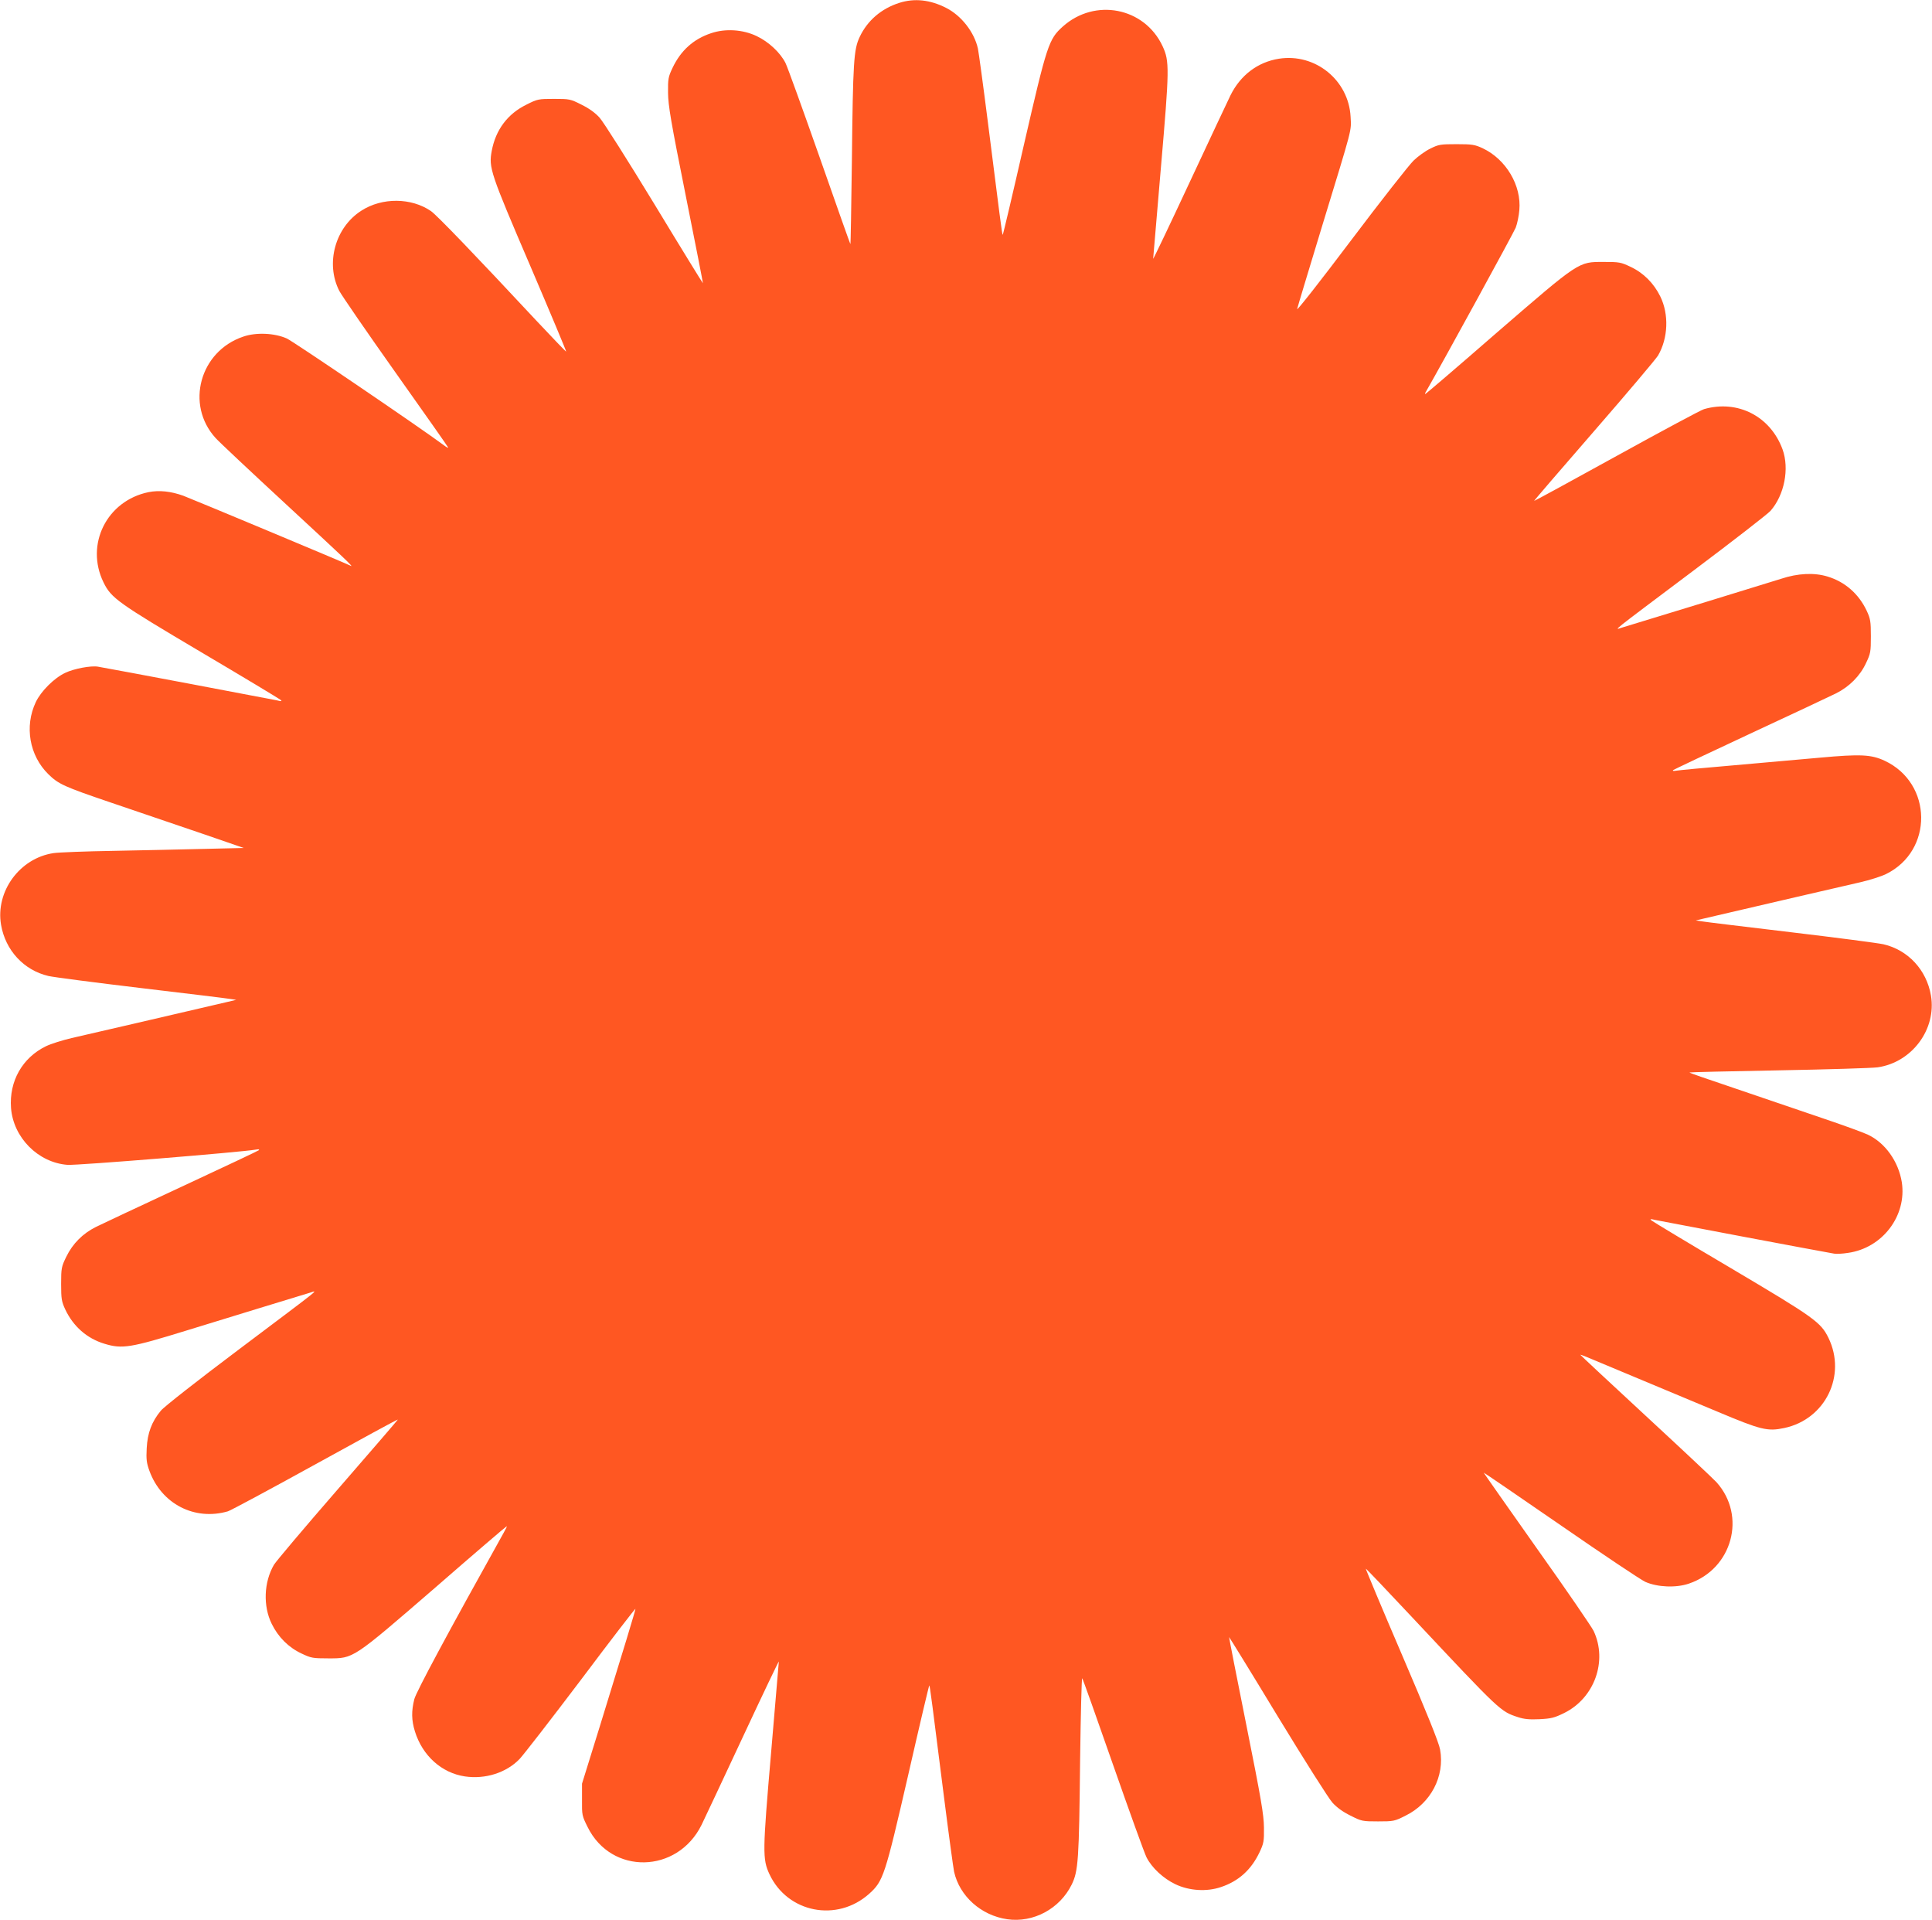 <?xml version="1.0" standalone="no"?>
<!DOCTYPE svg PUBLIC "-//W3C//DTD SVG 20010904//EN"
 "http://www.w3.org/TR/2001/REC-SVG-20010904/DTD/svg10.dtd">
<svg version="1.0" xmlns="http://www.w3.org/2000/svg"
 width="1280pt" height="1272pt" viewBox="0 0 1280 1272"
 preserveAspectRatio="xMidYMid meet">
<g transform="translate(0,1272) scale(0.1,-0.1)"
fill="#ff5722" stroke="none">
<path d="M5958 12701 c-119 -38 -211 -117 -262 -225 -40 -83 -45 -167 -52
-819 -4 -307 -8 -556 -10 -554 -2 2 -94 261 -204 576 -111 315 -212 596 -226
624 -35 69 -111 140 -191 178 -92 44 -208 51 -302 19 -117 -39 -200 -114 -255
-229 -29 -61 -31 -74 -30 -166 1 -85 18 -186 117 -680 64 -318 115 -580 114
-581 -1 -1 -146 234 -321 523 -176 289 -339 547 -364 574 -29 32 -69 61 -120
86 -73 37 -79 38 -182 38 -102 0 -109 -1 -182 -38 -125 -61 -204 -167 -230
-306 -21 -112 -10 -144 255 -762 134 -313 241 -569 238 -568 -3 0 -95 96 -204
212 -401 430 -653 692 -692 719 -130 89 -323 91 -460 3 -175 -111 -240 -350
-147 -532 15 -29 182 -272 372 -540 190 -268 347 -491 349 -497 2 -5 -12 2
-30 16 -150 112 -995 686 -1039 706 -81 36 -203 42 -289 12 -287 -97 -384
-450 -183 -671 20 -23 231 -221 469 -441 384 -355 455 -422 425 -405 -14 9
-1048 441 -1107 463 -83 30 -160 38 -231 24 -277 -57 -421 -347 -298 -598 51
-104 93 -134 645 -461 283 -167 520 -310 528 -317 11 -10 7 -11 -25 -3 -32 7
-1101 209 -1185 223 -46 8 -159 -13 -217 -41 -73 -34 -161 -122 -195 -194 -76
-161 -42 -354 83 -477 67 -66 105 -83 411 -187 617 -210 777 -264 829 -283
l55 -19 -260 -6 c-143 -4 -413 -9 -600 -13 -187 -3 -367 -10 -400 -15 -224
-33 -386 -254 -348 -475 29 -169 151 -301 314 -339 35 -8 312 -44 614 -80 303
-36 568 -68 590 -72 l40 -6 -55 -13 c-348 -81 -949 -221 -1035 -240 -60 -14
-137 -38 -170 -54 -157 -76 -245 -232 -232 -409 15 -196 179 -362 374 -377 59
-5 1152 84 1248 101 17 3 25 2 20 -4 -6 -5 -235 -113 -510 -241 -275 -128
-531 -248 -569 -267 -88 -44 -154 -110 -197 -198 -32 -66 -34 -75 -34 -180 0
-99 3 -116 27 -168 53 -113 144 -193 260 -228 118 -36 172 -27 548 89 296 91
697 214 810 248 56 16 109 59 -473 -379 -265 -199 -492 -377 -511 -401 -61
-73 -89 -149 -94 -249 -4 -73 -1 -98 18 -150 80 -219 299 -332 520 -268 19 6
280 146 579 311 299 165 545 299 547 297 1 -1 -178 -209 -398 -462 -220 -253
-410 -478 -423 -500 -67 -115 -73 -273 -15 -391 43 -88 112 -157 198 -197 63
-30 74 -32 177 -32 169 0 157 -8 709 469 257 224 470 406 473 406 3 0 -6 -19
-20 -43 -373 -669 -578 -1051 -592 -1102 -20 -79 -19 -140 4 -214 50 -161 177
-275 331 -298 135 -20 274 24 362 115 25 26 208 262 407 525 198 264 361 475
361 470 0 -10 -81 -277 -236 -778 l-118 -380 0 -106 c-1 -102 0 -107 37 -181
157 -319 595 -310 755 14 17 35 140 296 272 579 132 283 240 509 240 503 0 -6
-23 -276 -51 -600 -57 -662 -58 -708 -11 -809 120 -256 448 -320 661 -129 93
84 104 117 258 786 75 329 138 596 140 594 4 -4 20 -128 98 -746 31 -245 61
-464 66 -488 36 -162 179 -290 352 -315 173 -25 348 69 427 229 44 90 49 160
56 827 4 302 10 545 14 540 4 -4 96 -262 204 -572 108 -309 208 -586 222 -614
35 -69 111 -140 191 -178 92 -44 208 -51 302 -19 117 39 200 114 255 229 29
61 31 74 30 166 -1 85 -18 186 -117 680 -64 318 -115 580 -114 581 1 1 146
-234 321 -523 176 -289 339 -547 364 -574 29 -32 69 -61 120 -86 73 -37 79
-38 182 -38 102 0 109 1 182 38 167 82 261 260 229 438 -7 43 -88 244 -254
631 -134 312 -241 568 -238 567 3 0 141 -145 306 -321 591 -630 585 -624 704
-663 40 -13 75 -16 141 -13 77 4 98 9 163 41 201 99 289 345 195 544 -12 25
-180 271 -375 545 -194 275 -353 501 -353 503 0 2 228 -154 508 -347 279 -193
532 -362 562 -376 81 -36 204 -41 289 -12 288 97 384 449 183 672 -20 22 -231
220 -469 440 -238 220 -433 402 -433 404 0 1 17 -4 38 -13 20 -8 177 -74 347
-145 171 -72 406 -170 524 -219 288 -121 331 -132 443 -108 272 58 413 348
292 597 -51 104 -93 134 -645 461 -283 167 -520 310 -528 317 -11 10 -7 11 25
3 32 -7 1101 -209 1185 -223 14 -3 56 -1 93 5 228 32 390 246 356 468 -22 137
-110 261 -225 315 -29 14 -166 64 -306 111 -357 122 -700 238 -796 271 -45 15
-81 29 -80 30 1 2 268 8 592 14 325 6 619 15 655 20 228 33 391 253 353 476
-29 169 -151 301 -314 339 -35 8 -311 44 -614 80 -302 36 -568 68 -590 72
l-40 6 55 13 c348 81 949 221 1035 240 61 14 137 38 170 54 315 154 310 602
-9 751 -89 41 -158 45 -431 20 -126 -11 -385 -34 -575 -51 -190 -16 -358 -32
-375 -35 -17 -3 -25 -2 -20 4 6 4 235 113 510 241 275 128 531 248 569 267 88
44 159 115 199 201 30 63 32 74 32 177 0 99 -3 116 -27 168 -53 113 -144 193
-260 228 -88 27 -197 22 -308 -15 -62 -20 -897 -276 -1050 -322 -56 -16 -108
-58 472 378 261 196 489 373 508 394 92 105 126 279 80 407 -80 219 -297 331
-520 267 -19 -5 -280 -145 -579 -310 -299 -165 -545 -299 -547 -298 -1 2 178
210 398 463 220 253 410 478 423 500 67 115 73 273 15 391 -43 88 -112 157
-198 197 -63 30 -74 32 -177 32 -169 0 -157 8 -709 -469 -257 -224 -470 -406
-473 -406 -2 0 -2 3 0 8 120 209 586 1061 599 1094 10 26 21 78 24 116 15 163
-88 337 -243 410 -52 24 -69 27 -173 27 -106 0 -119 -2 -173 -29 -32 -15 -82
-51 -112 -80 -29 -28 -217 -267 -416 -531 -199 -264 -359 -468 -355 -452 3 15
79 265 167 555 203 664 192 620 187 719 -13 242 -234 422 -475 384 -140 -22
-255 -109 -321 -243 -17 -35 -140 -296 -272 -579 -132 -283 -240 -509 -240
-503 0 6 23 276 51 600 57 662 58 708 11 809 -120 256 -448 320 -661 129 -93
-84 -104 -117 -258 -786 -75 -329 -138 -596 -140 -594 -4 4 -20 128 -98 746
-31 245 -61 464 -66 488 -24 109 -110 219 -211 270 -106 54 -210 65 -310 33z"/>
</g>
</svg>
